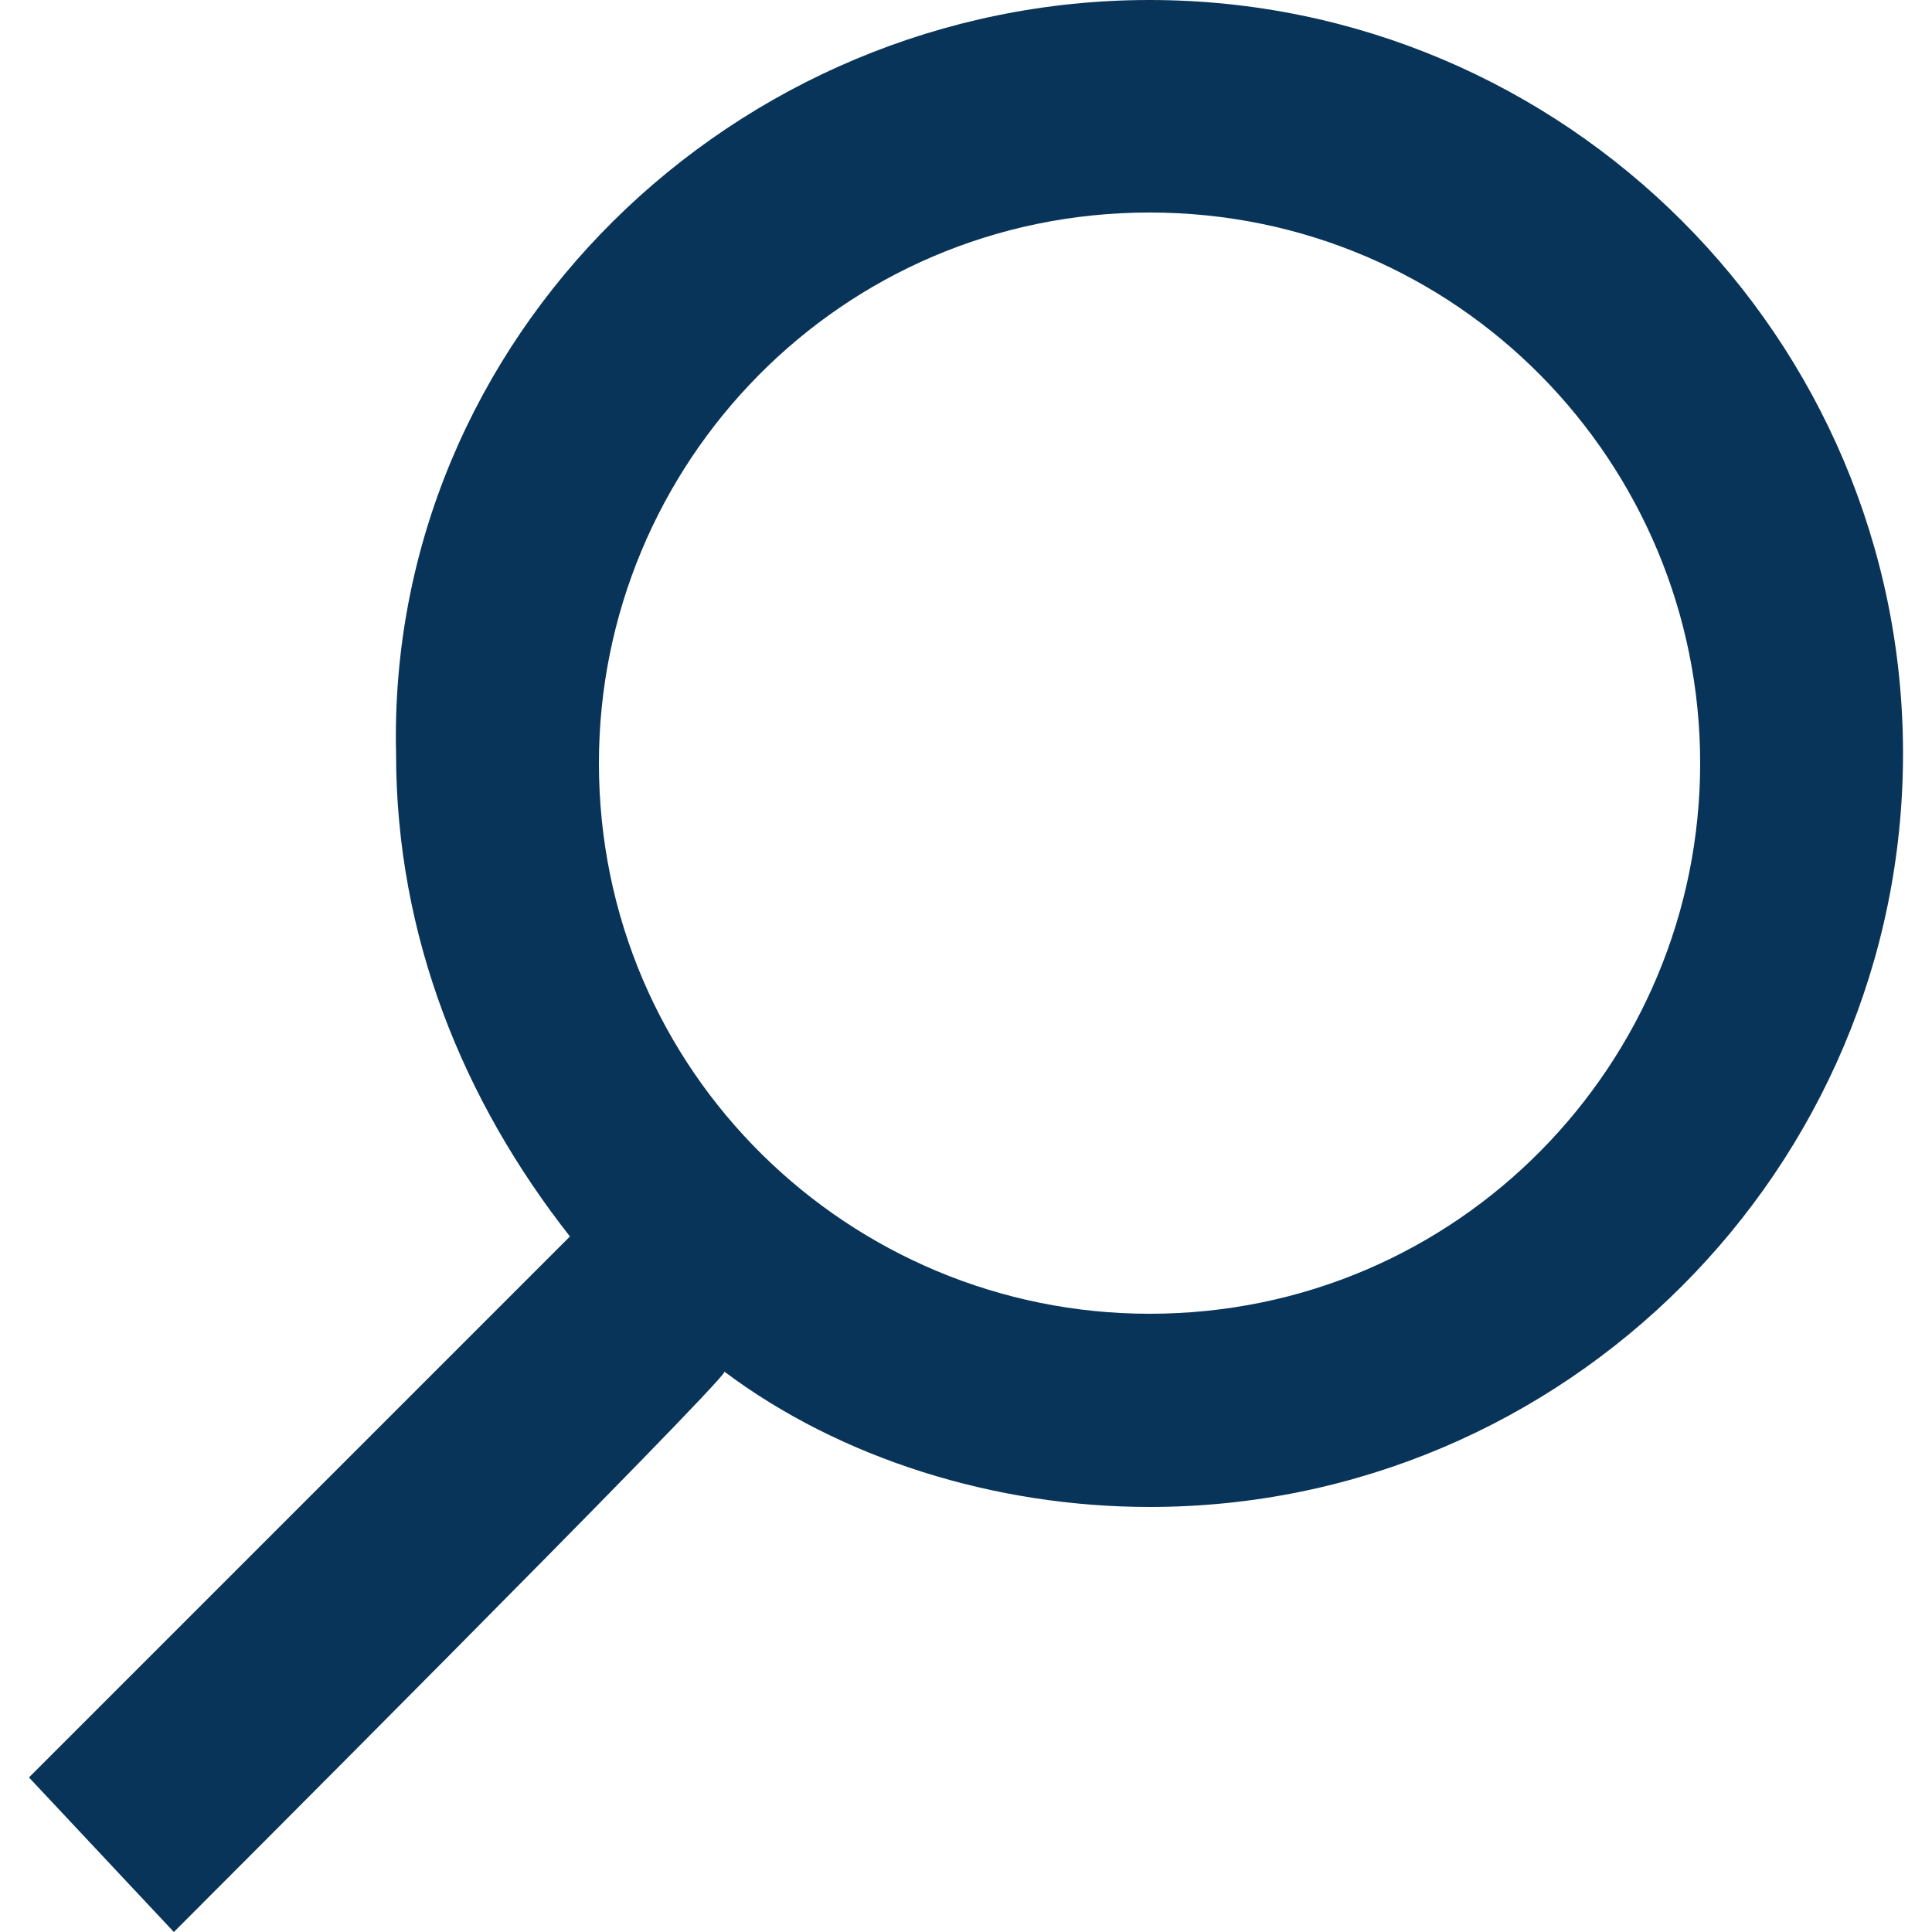<svg xmlns="http://www.w3.org/2000/svg" viewBox="0 0 20 20" height="20" fill="#093459">
    <path d="M1.8 20L.3 18.4l5.6-5.6c-1.1-1.4-1.8-3.1-1.8-5C4 3.5 7.6 0 11.9 0s7.8 3.5 7.8 7.8-3.5 7.8-7.8 7.8c-1.6 0-3.2-.5-4.4-1.4 0 .1-5.7 5.8-5.7 5.8zM11.9 2.2c-3.2 0-5.7 2.6-5.7 5.7 0 3.2 2.6 5.7 5.7 5.7 3.2 0 5.7-2.6 5.7-5.7s-2.5-5.7-5.7-5.7z"> </path>
</svg>
